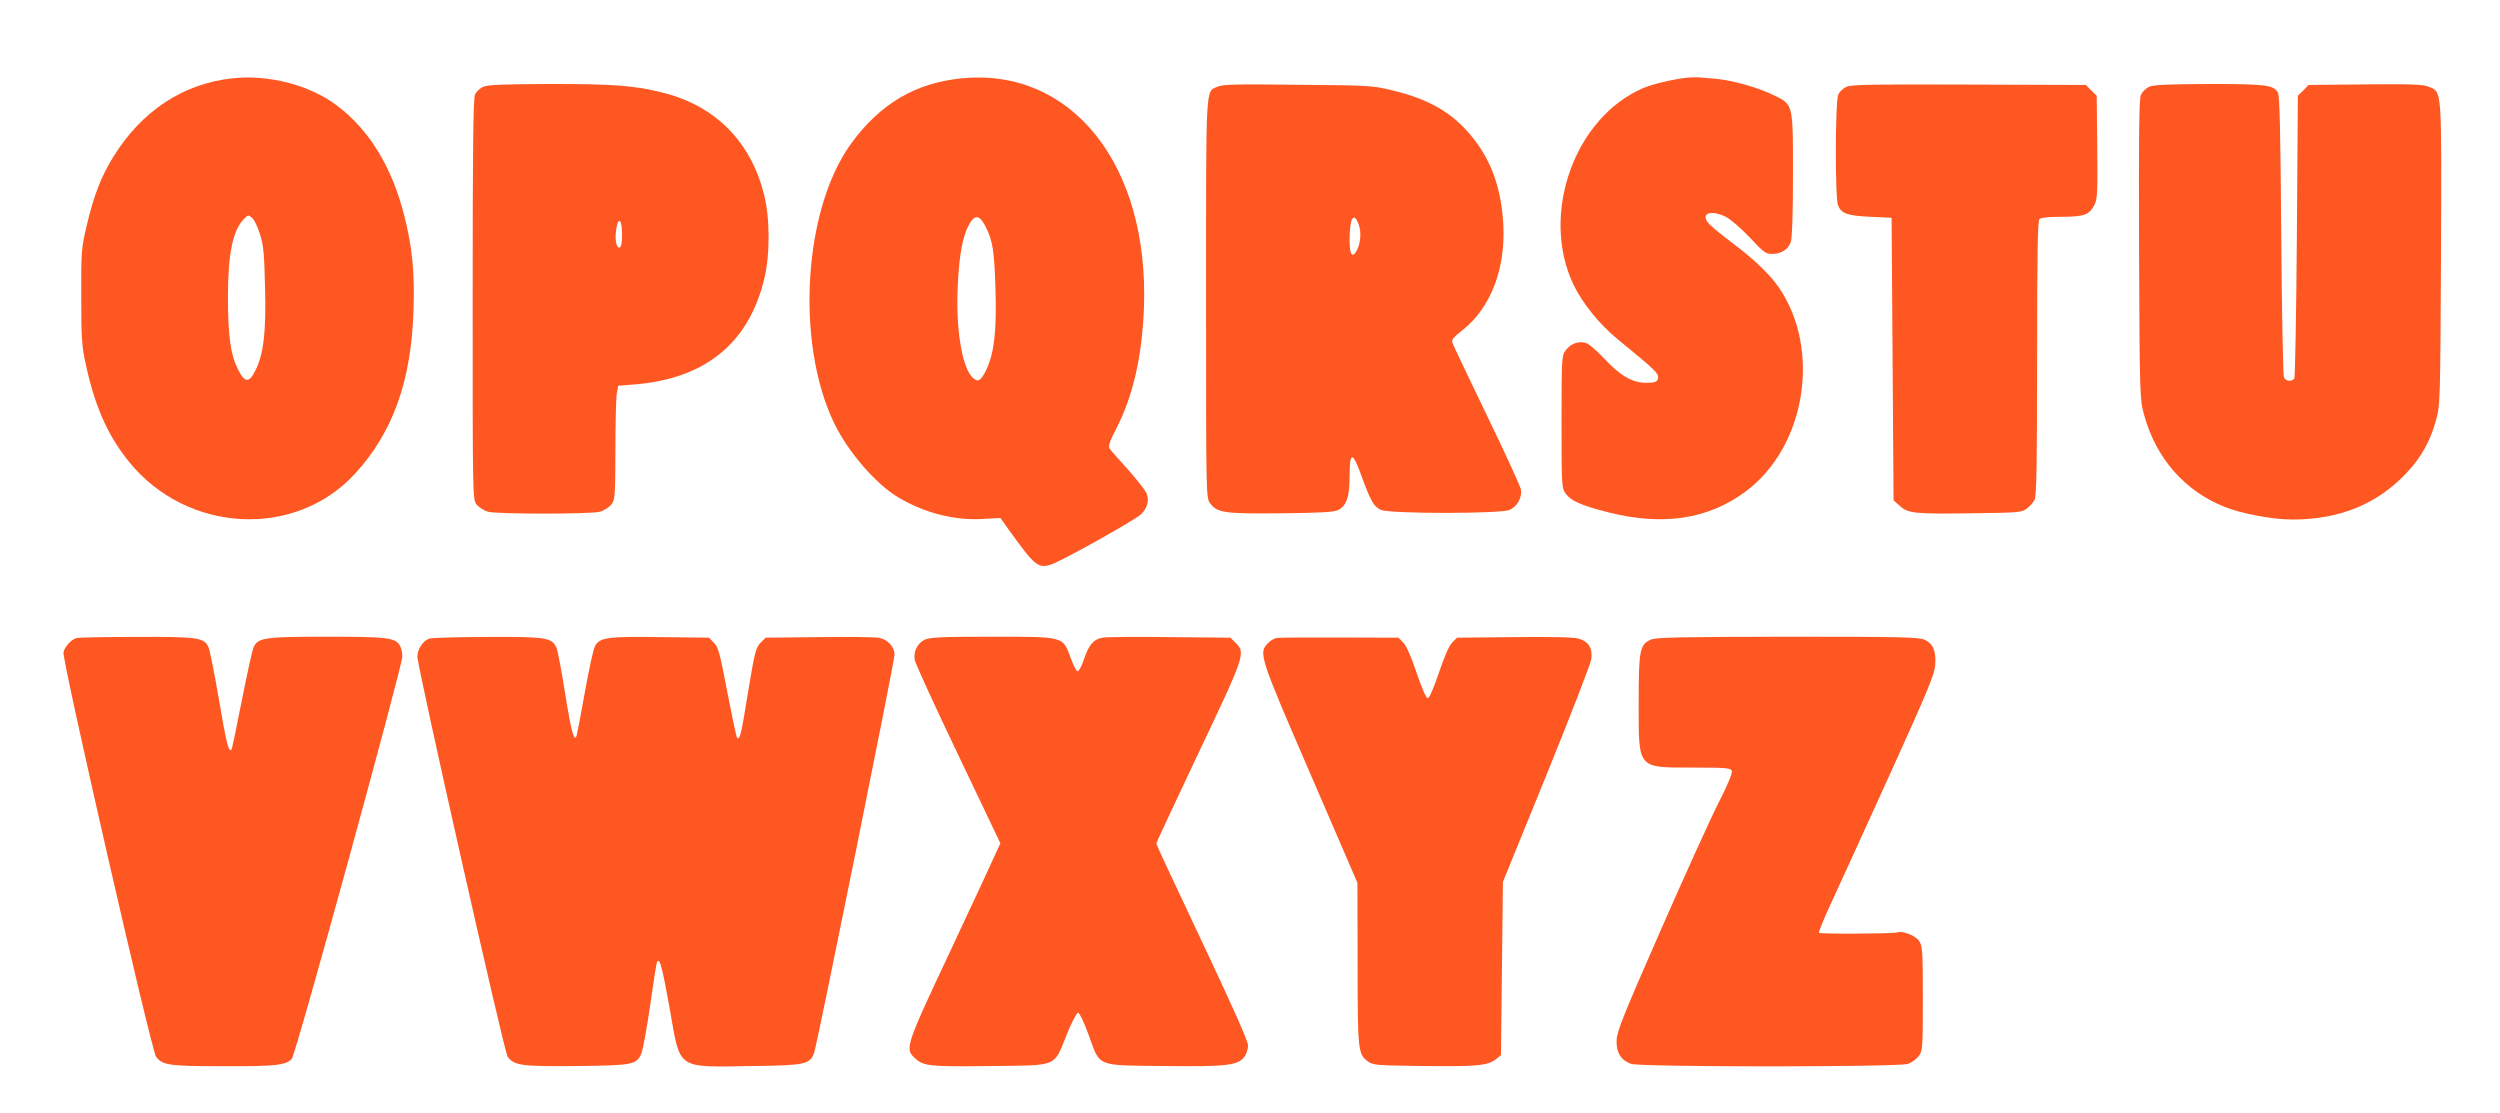 <?xml version="1.0" standalone="no"?>
<!DOCTYPE svg PUBLIC "-//W3C//DTD SVG 20010904//EN"
 "http://www.w3.org/TR/2001/REC-SVG-20010904/DTD/svg10.dtd">
<svg version="1.0" xmlns="http://www.w3.org/2000/svg"
 width="1280pt" height="570pt" viewBox="0 0 1280 570"
 preserveAspectRatio="xMidYMid meet">
<g transform="translate(0,570) scale(0.1,-0.1)"
fill="#ff5722" stroke="none">
<path d="M1190 5299 c-253 -27 -466 -168 -611 -404 -62 -100 -99 -197 -135
-350 -27 -114 -29 -131 -28 -360 0 -211 2 -253 22 -345 48 -223 113 -369 223
-505 297 -366 851 -395 1158 -59 192 210 286 472 298 829 7 199 -6 329 -47
490 -63 251 -181 443 -348 567 -140 104 -347 157 -532 137z m141 -798 c18 -56
22 -98 26 -271 6 -230 -7 -342 -49 -426 -33 -67 -55 -65 -90 6 -38 76 -50 167
-51 365 0 227 25 347 83 405 21 21 22 21 41 4 11 -9 29 -47 40 -83z"/>
<path d="M4925 5299 c-237 -23 -419 -130 -568 -335 -243 -336 -285 -1015 -87
-1429 72 -149 214 -314 333 -384 133 -78 285 -117 430 -108 l89 5 44 -62 c132
-183 149 -197 214 -177 50 15 430 227 462 258 32 31 43 70 29 106 -6 15 -48
69 -93 120 -46 50 -89 99 -95 108 -11 13 -5 32 35 110 84 165 130 368 139 614
27 729 -369 1229 -932 1174z m121 -759 c37 -72 45 -124 51 -325 6 -212 -7
-323 -47 -408 -29 -61 -46 -68 -76 -34 -51 60 -81 254 -70 467 7 155 25 253
58 311 29 52 54 49 84 -11z"/>
<path d="M8645 5303 c-62 -5 -184 -33 -232 -54 -352 -151 -528 -646 -357
-1006 45 -94 133 -203 224 -278 208 -170 218 -180 207 -209 -5 -12 -19 -16
-59 -16 -71 0 -134 37 -218 128 -37 39 -78 74 -93 77 -36 10 -77 -6 -101 -39
-20 -26 -21 -40 -21 -366 0 -328 1 -339 21 -367 28 -38 78 -60 214 -95 281
-72 514 -38 707 105 308 228 389 726 171 1045 -45 65 -123 141 -233 224 -55
41 -111 87 -124 101 -48 53 4 76 85 37 24 -12 77 -58 122 -105 71 -77 82 -85
116 -85 47 0 82 23 95 62 7 20 11 146 11 340 0 373 3 362 -104 413 -79 38
-203 73 -286 81 -30 3 -66 6 -80 7 -14 2 -43 1 -65 0z"/>
<path d="M2475 5256 c-17 -7 -36 -25 -43 -40 -9 -21 -12 -264 -12 -1050 0
-1016 0 -1023 20 -1049 12 -15 38 -31 58 -37 48 -13 526 -13 574 0 20 6 46 22
58 37 19 24 20 39 21 277 0 138 3 269 7 291 l7 40 88 7 c357 30 579 210 659
536 31 124 31 313 0 436 -68 271 -248 453 -516 521 -146 37 -252 45 -581 45
-234 -1 -317 -4 -340 -14z m710 -756 c0 -41 -4 -65 -12 -67 -17 -6 -26 40 -18
93 10 68 30 51 30 -26z"/>
<path d="M6233 5256 c-61 -28 -58 32 -58 -1083 0 -1021 0 -1022 21 -1050 37
-49 72 -54 364 -51 201 2 272 6 292 17 43 22 58 67 58 175 0 125 15 126 59 4
50 -137 65 -163 103 -179 48 -20 608 -20 656 0 40 17 66 63 59 105 -3 17 -82
189 -175 381 -93 193 -171 357 -174 366 -8 20 -3 26 54 72 141 113 217 312
205 537 -10 186 -62 331 -163 453 -98 120 -219 190 -404 234 -101 25 -120 26
-485 29 -314 4 -385 2 -412 -10z m724 -707 c15 -40 8 -104 -14 -138 -21 -33
-33 -12 -33 60 0 114 21 150 47 78z"/>
<path d="M9455 5256 c-17 -7 -36 -25 -43 -40 -16 -35 -17 -534 -1 -569 19 -41
47 -51 164 -57 l110 -5 5 -723 5 -724 32 -28 c43 -39 75 -42 370 -38 237 3
253 4 280 24 15 11 34 32 40 45 10 18 13 188 13 725 0 531 3 703 12 712 8 8
48 12 113 12 115 0 142 10 168 60 16 31 17 62 15 297 l-3 263 -28 27 -27 28
-598 2 c-480 2 -603 0 -627 -11z"/>
<path d="M11004 5256 c-17 -8 -36 -26 -43 -43 -9 -22 -11 -213 -9 -793 3 -756
4 -766 26 -845 61 -221 206 -387 409 -469 88 -36 247 -66 351 -66 240 0 434
79 583 238 75 79 121 161 151 269 22 77 22 91 26 850 3 862 6 830 -63 859 -30
12 -86 14 -325 12 l-290 -3 -27 -28 -28 -27 -5 -718 c-3 -394 -9 -723 -13
-729 -12 -19 -44 -16 -53 5 -5 9 -11 337 -14 727 -4 535 -8 715 -17 731 -22
39 -62 44 -352 44 -208 -1 -284 -4 -307 -14z"/>
<path d="M390 2433 c-28 -10 -59 -45 -65 -73 -8 -38 449 -2035 474 -2070 31
-44 67 -49 346 -49 267 -1 319 5 349 38 21 23 565 2007 566 2059 0 18 -5 42
-11 54 -23 43 -60 48 -374 48 -316 0 -351 -5 -375 -50 -7 -12 -34 -135 -61
-272 -27 -138 -51 -253 -54 -256 -14 -15 -26 32 -64 256 -23 134 -47 254 -53
267 -23 51 -51 55 -370 54 -161 0 -300 -3 -308 -6z"/>
<path d="M2201 2431 c-34 -9 -65 -55 -64 -94 3 -64 444 -2022 462 -2047 33
-46 73 -51 356 -48 285 3 303 7 328 62 8 17 29 130 46 250 17 121 33 222 36
224 14 14 26 -31 64 -243 56 -317 29 -299 426 -293 269 3 294 9 314 70 18 56
411 2001 411 2036 0 41 -35 78 -81 87 -19 3 -157 5 -306 3 l-273 -3 -26 -26
c-24 -25 -30 -47 -64 -253 -35 -217 -42 -247 -56 -233 -4 3 -26 109 -50 233
-38 200 -46 231 -69 253 l-25 26 -248 3 c-274 4 -313 -2 -336 -47 -8 -15 -31
-120 -51 -232 -20 -112 -39 -212 -42 -223 -12 -42 -27 12 -59 210 -18 114 -38
220 -44 235 -23 55 -51 59 -352 58 -150 -1 -284 -4 -297 -8z"/>
<path d="M4733 2424 c-37 -19 -58 -62 -49 -105 3 -17 103 -235 222 -484 l216
-453 -20 -43 c-10 -24 -115 -249 -232 -499 -237 -504 -239 -510 -183 -560 43
-39 74 -42 395 -38 337 4 312 -7 379 159 25 63 52 114 59 114 7 0 31 -51 54
-114 60 -166 34 -155 384 -159 319 -4 378 3 412 45 11 14 20 41 20 60 0 23
-73 186 -235 530 -129 273 -235 499 -235 504 0 4 98 213 217 465 238 501 241
511 190 562 l-27 27 -313 3 c-171 2 -326 1 -343 -3 -45 -8 -69 -36 -94 -110
-13 -38 -27 -64 -33 -62 -7 2 -23 35 -37 73 -39 106 -30 104 -405 104 -260 0
-315 -3 -342 -16z"/>
<path d="M6534 2433 c-12 -2 -32 -15 -44 -28 -46 -49 -41 -67 219 -667 l241
-558 1 -412 c0 -446 2 -465 52 -502 27 -20 43 -21 292 -24 273 -3 323 2 367
37 l23 19 5 444 5 443 224 550 c123 303 226 569 229 592 6 55 -15 89 -65 103
-25 8 -137 10 -330 8 l-293 -3 -25 -25 c-16 -17 -40 -71 -68 -155 -27 -79 -49
-130 -57 -130 -8 0 -30 51 -57 130 -28 84 -52 138 -68 155 l-25 25 -303 1
c-166 1 -312 0 -323 -3z"/>
<path d="M8452 2425 c-56 -25 -62 -53 -62 -320 0 -346 -10 -335 280 -335 169
0 191 -2 197 -17 4 -10 -20 -69 -65 -157 -40 -78 -174 -373 -298 -656 -194
-442 -226 -522 -227 -567 -2 -63 23 -102 74 -120 49 -17 1369 -17 1418 0 19 7
44 25 55 40 20 27 21 40 21 295 0 244 -2 269 -19 294 -19 28 -85 54 -112 44
-19 -7 -394 -9 -401 -2 -3 3 26 74 65 158 39 84 173 378 298 653 190 419 228
509 232 558 6 72 -10 111 -53 131 -29 14 -114 16 -702 16 -556 -1 -673 -3
-701 -15z"/>
</g>
</svg>
